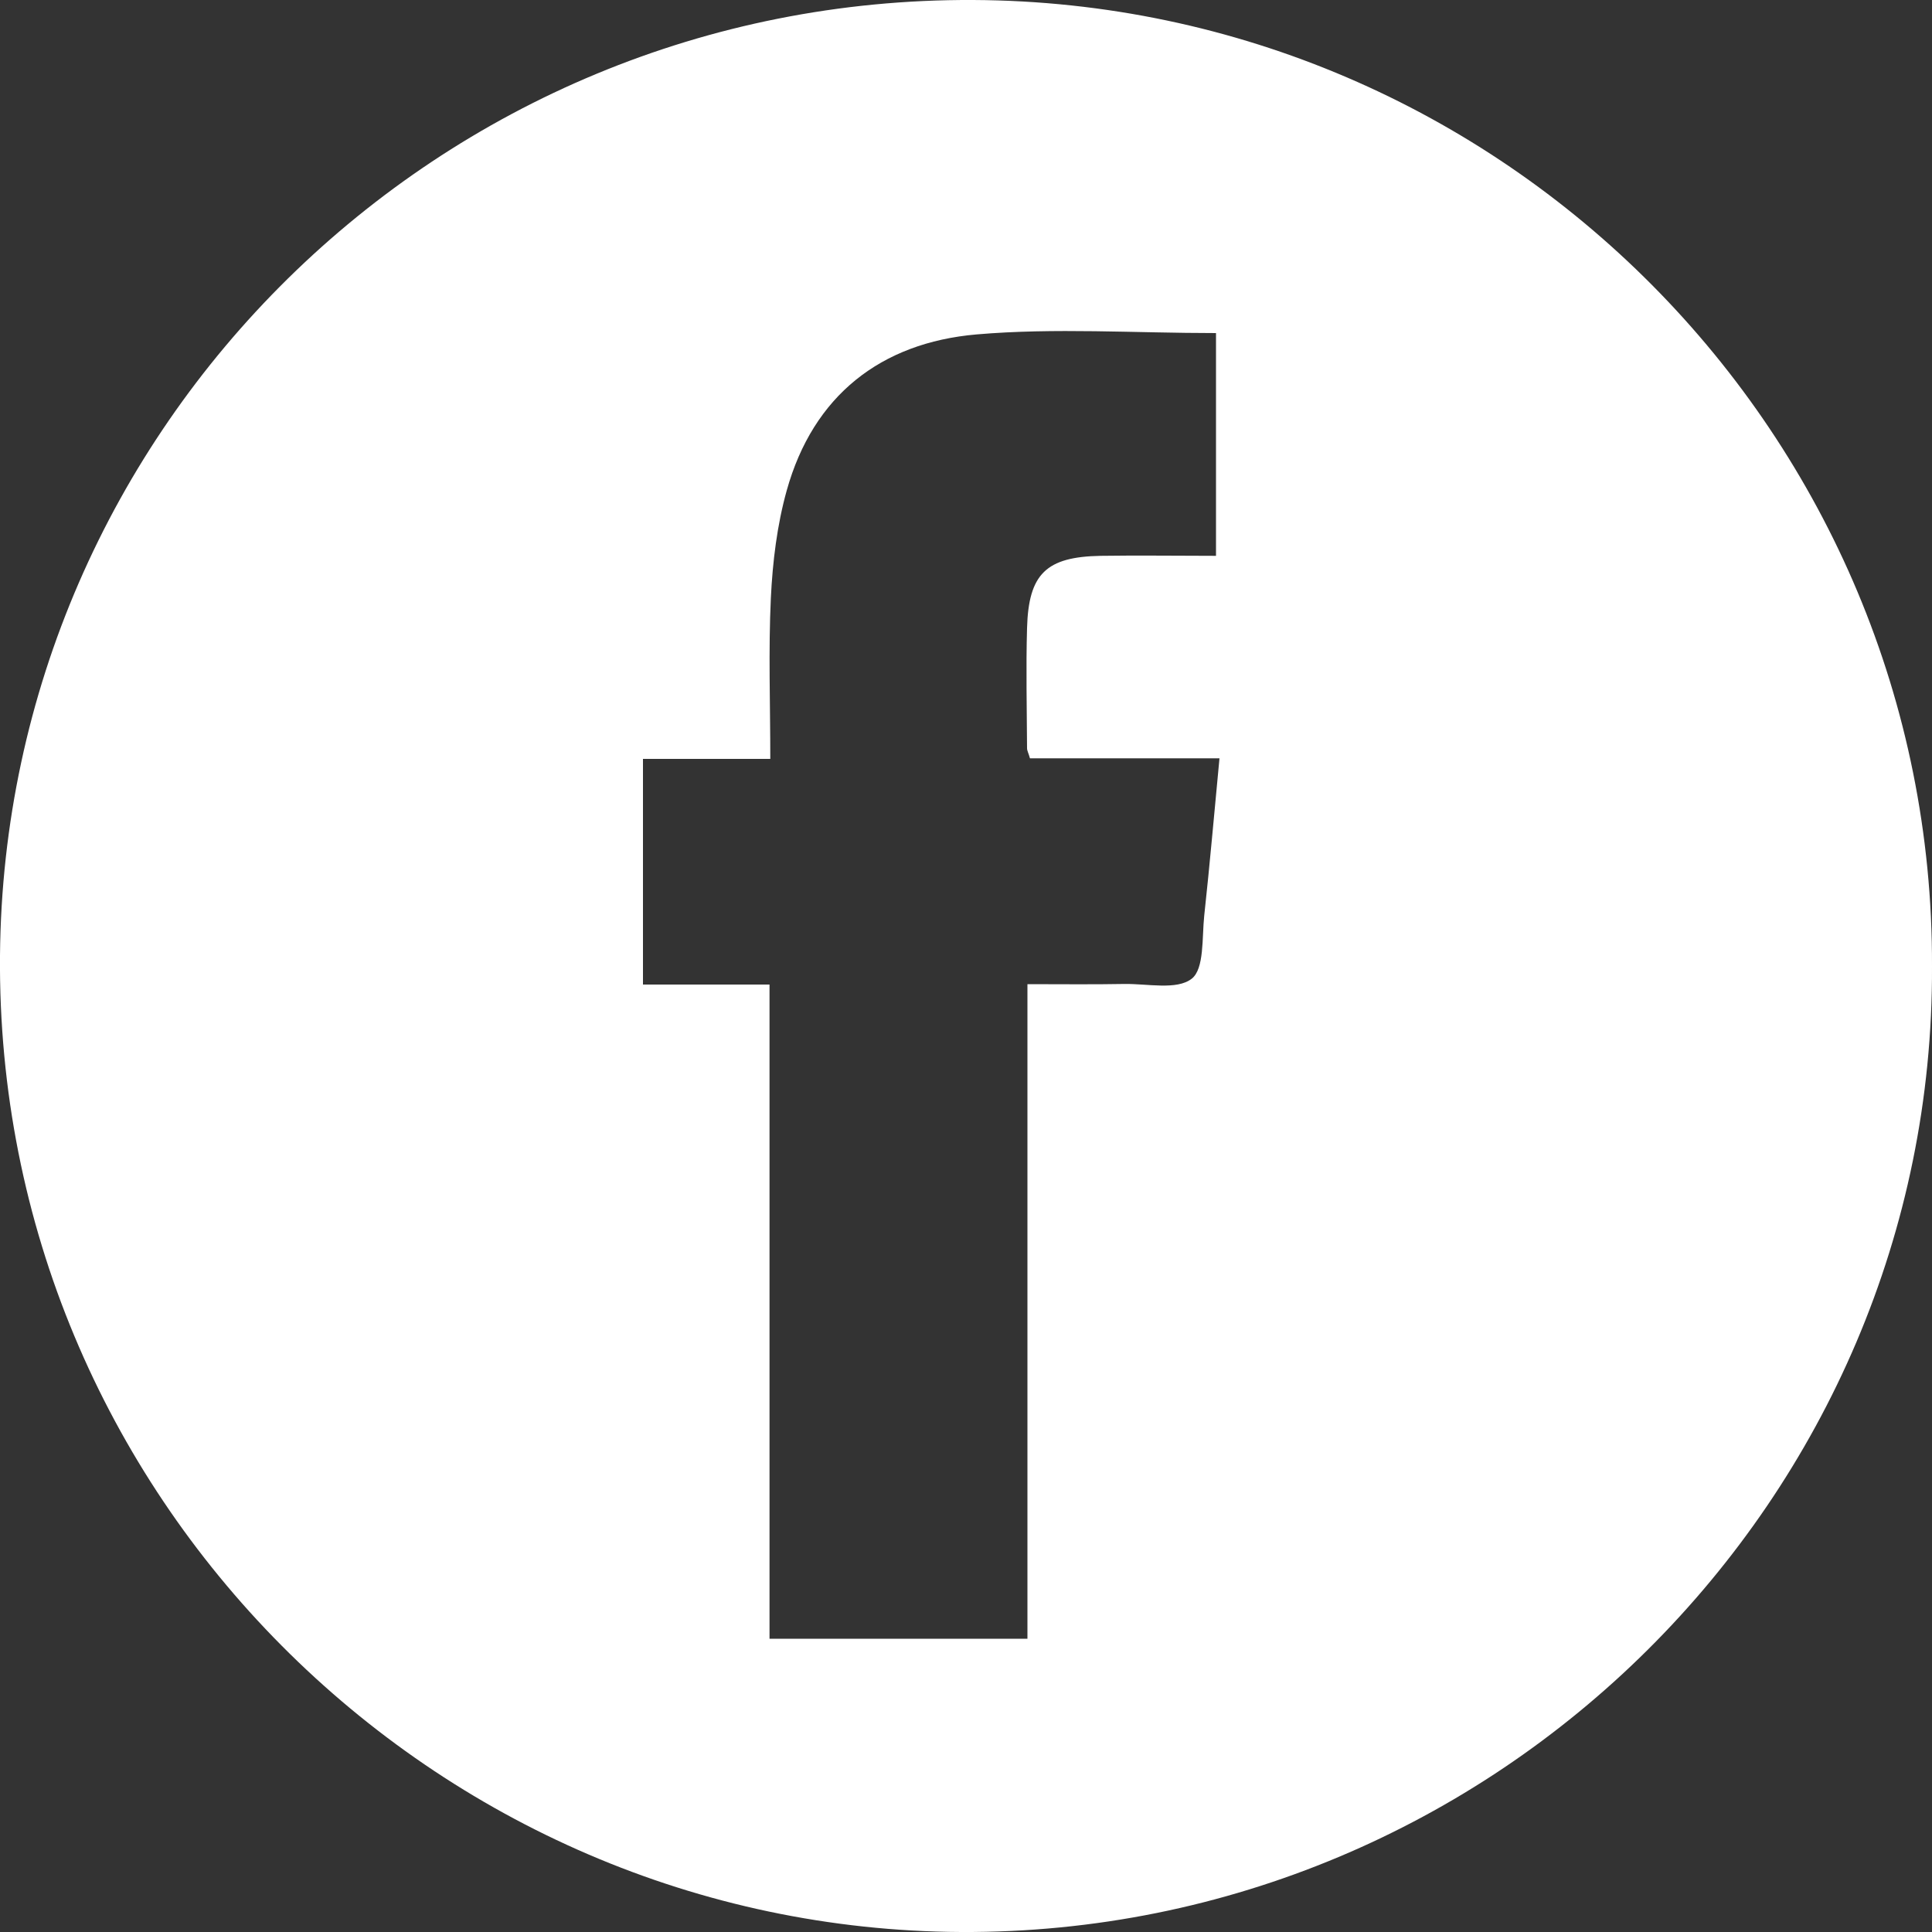 <?xml version="1.0" encoding="utf-8"?>
<!-- Generator: Adobe Illustrator 23.0.5, SVG Export Plug-In . SVG Version: 6.00 Build 0)  -->
<svg version="1.1" id="Capa_1" xmlns="http://www.w3.org/2000/svg" xmlns:xlink="http://www.w3.org/1999/xlink" x="0px" y="0px"
	 viewBox="0 0 100 100" style="enable-background:new 0 0 100 100;" xml:space="preserve">
<rect x="0" y="0" width="100" height="100" fill="#333333" stroke="none"/>
<style type="text/css">
	.st0{fill:#FFFFFF;}
</style>
<g>
	<path class="st0" d="M100,50.01c0.12,27.56-22.6,50.12-50.25,49.99C22.52,99.87-0.23,77.45,0,49.46C0.23,22.09,22.72-0.13,50.37,0
		C77.83,0.13,100.09,22.56,100,50.01z M62.94,28.77c0-4.02,0-7.89,0-11.53c-4.22,0-8.34-0.28-12.4,0.07
		c-4.94,0.43-8.45,3.16-9.82,8.08c-0.5,1.79-0.73,3.69-0.82,5.55c-0.13,2.73-0.03,5.47-0.03,8.34c-2.35,0-4.45,0-6.59,0
		c0,3.94,0,7.73,0,11.68c2.18,0,4.28,0,6.55,0c0,11.39,0,22.61,0,33.86c4.53,0,8.88,0,13.35,0c0-11.32,0-22.51,0-33.88
		c1.75,0,3.38,0.02,5.01-0.01c1.2-0.02,2.72,0.33,3.49-0.27c0.66-0.51,0.53-2.12,0.65-3.26c0.29-2.66,0.52-5.33,0.79-8.15
		c-3.39,0-6.6,0-9.81,0c-0.07-0.26-0.15-0.39-0.15-0.52c-0.01-2.08-0.06-4.16,0-6.23c0.08-2.8,0.99-3.68,3.81-3.73
		C58.94,28.74,60.91,28.77,62.94,28.77z"/>
</g>
</svg>
